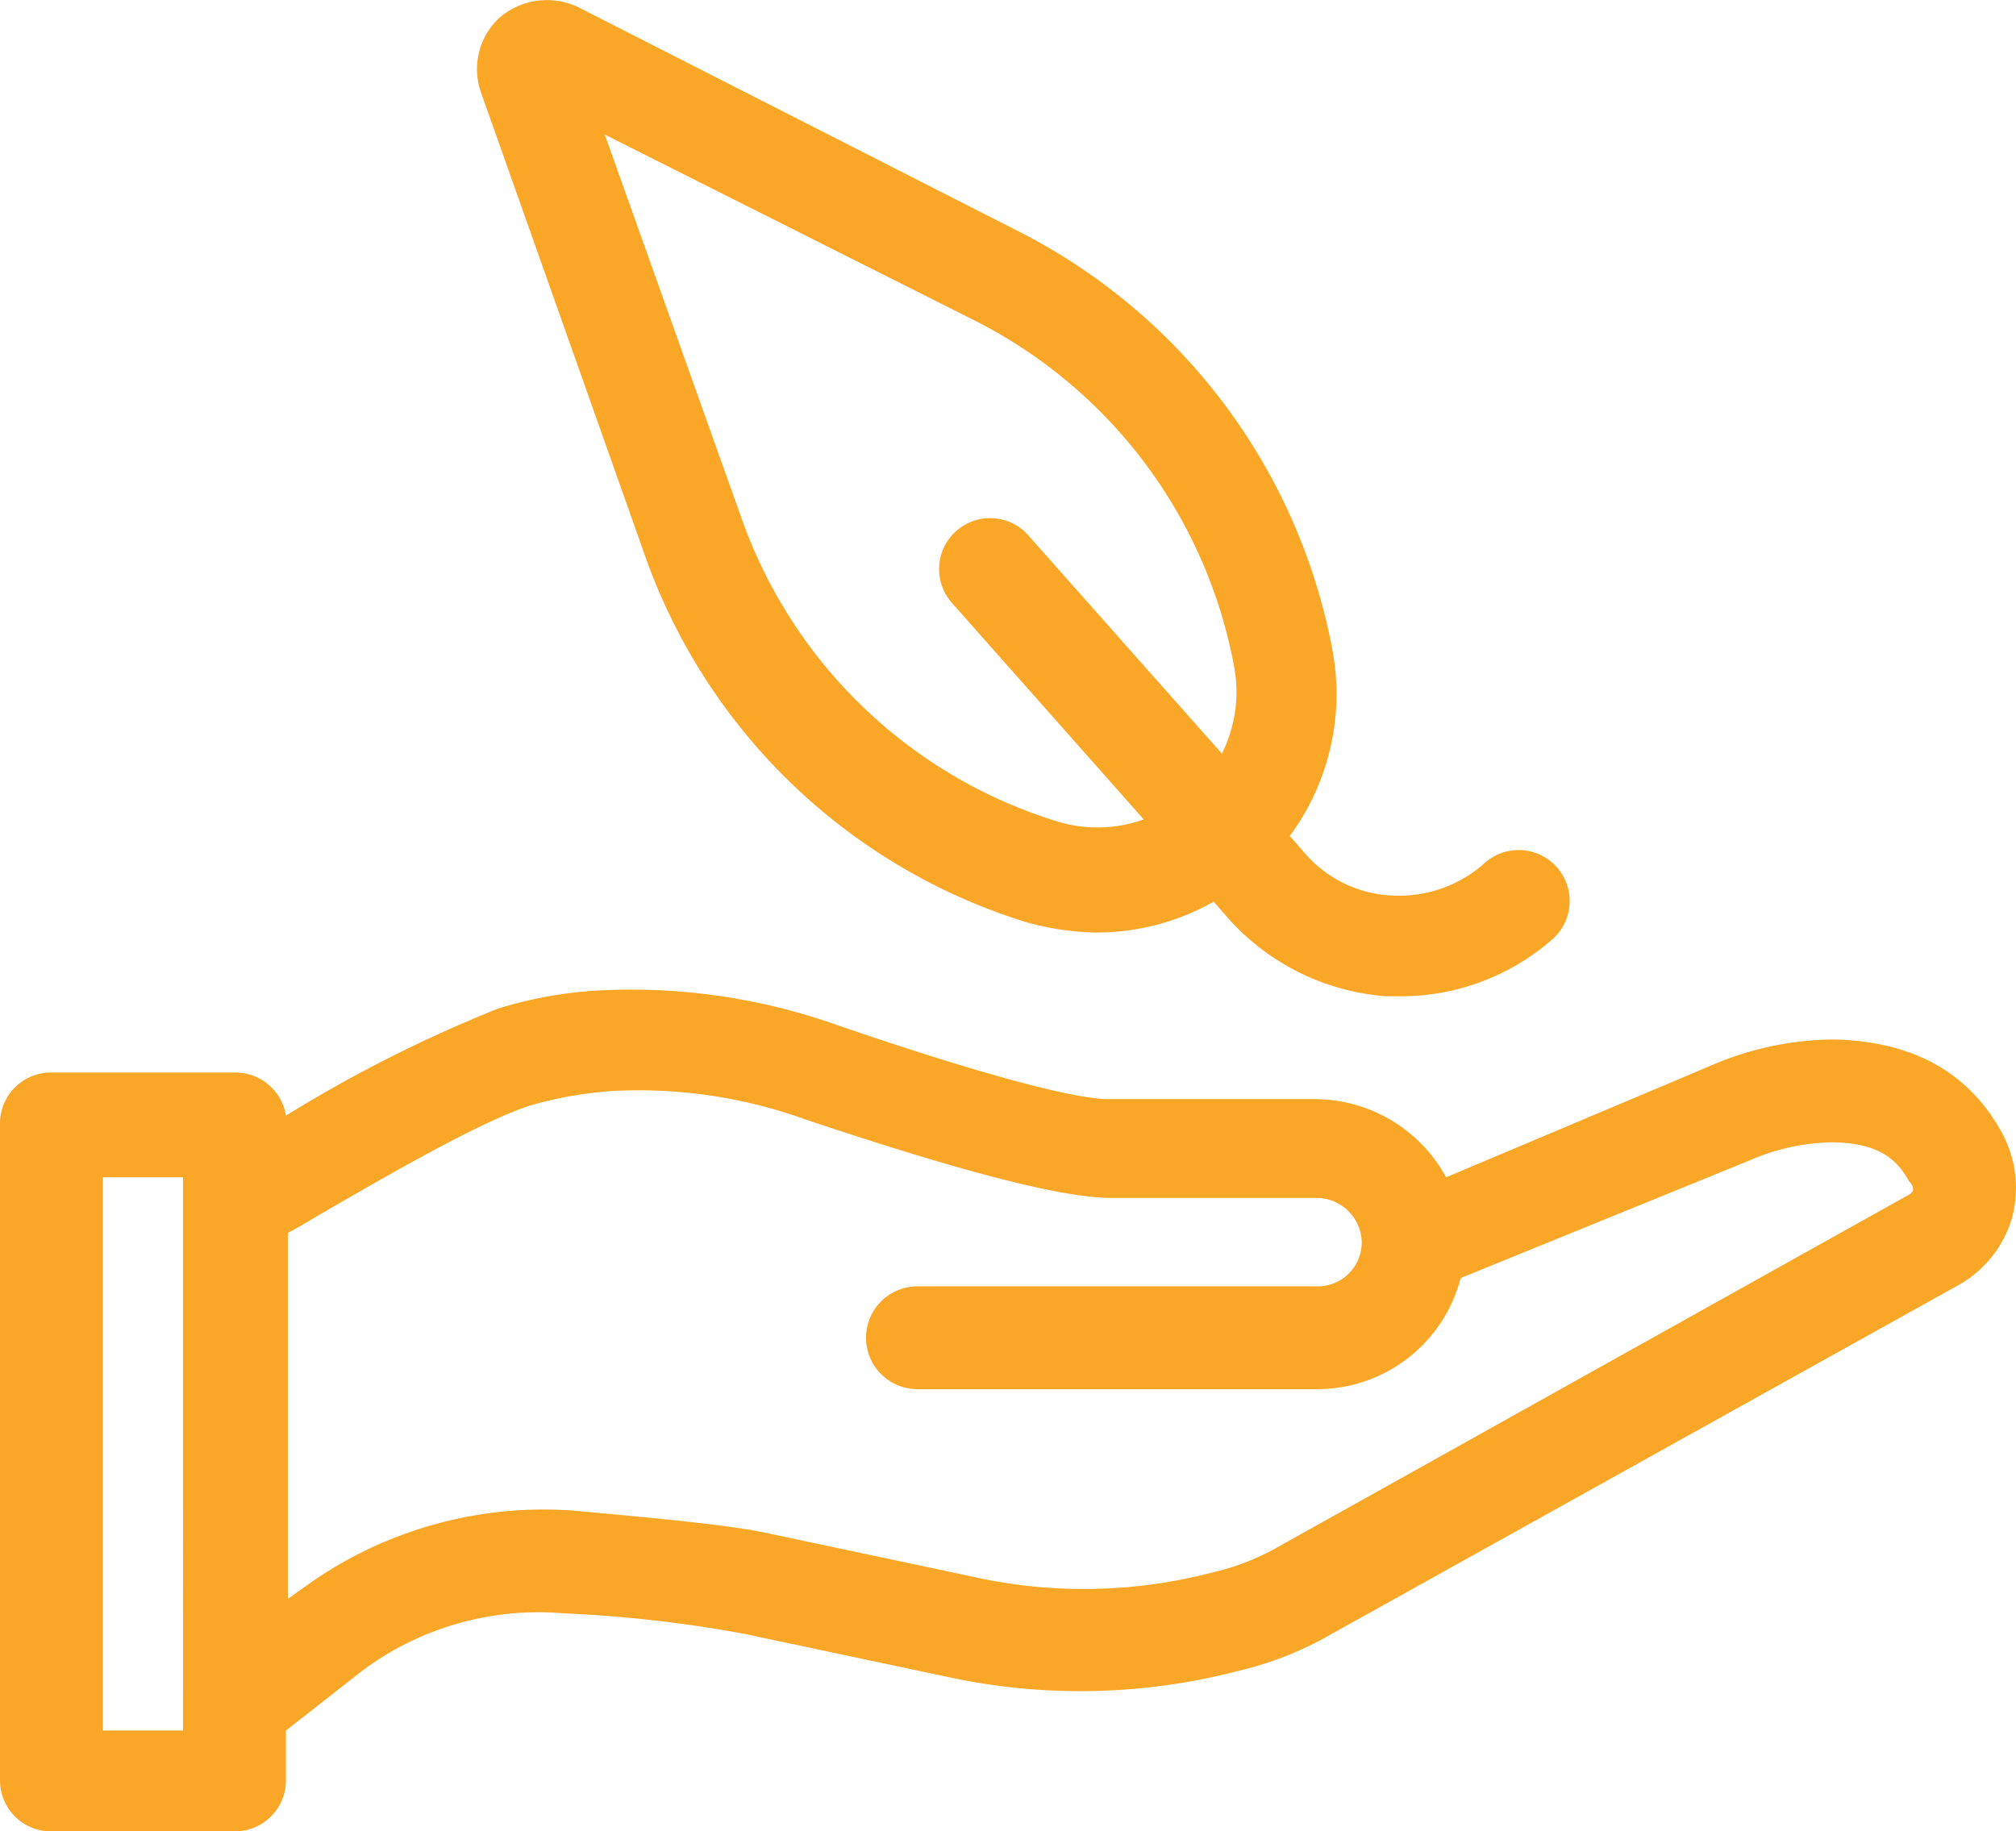 <svg id="Group_1643" data-name="Group 1643" xmlns="http://www.w3.org/2000/svg" width="93.029" height="84.523" viewBox="0 0 93.029 84.523">
  <path id="Path_1410" data-name="Path 1410" d="M103.361,70.148q-2.278-4.129-7.689-4.272a14.458,14.458,0,0,0-5.79,1.234l-12.15,5.126a6.914,6.914,0,0,0-5.98-3.607H62.164c-1.709,0-6.455-1.329-12.53-3.417A28.385,28.385,0,0,0,38.908,63.6a19.1,19.1,0,0,0-4.936.854,62.986,62.986,0,0,0-9.777,4.936A2.363,2.363,0,0,0,21.821,67.4H13.373A2.35,2.35,0,0,0,11,69.768v30.281a2.35,2.35,0,0,0,2.373,2.373h8.448a2.35,2.35,0,0,0,2.373-2.373V97.771l3.512-2.753a13.593,13.593,0,0,1,9.3-2.658,60.238,60.238,0,0,1,8.353.949l9.4,1.993a28.885,28.885,0,0,0,13.384-.285,15.9,15.9,0,0,0,3.8-1.424l29.331-16.327a5.249,5.249,0,0,0,2.563-3.132A5.323,5.323,0,0,0,103.361,70.148Zm-4.082,2.658q0,.142-.285.285L69.758,89.417A11.165,11.165,0,0,1,67,90.461a23.469,23.469,0,0,1-11.2.19l-9.4-1.993c-1.8-.38-4.841-.664-9.018-1.044a18.811,18.811,0,0,0-12.435,3.607l-.664.475V74.8c.38-.19.854-.475,1.329-.759,2.943-1.709,7.5-4.366,9.872-5.126a18.344,18.344,0,0,1,3.8-.664,22.7,22.7,0,0,1,8.923,1.329c4.841,1.614,11.2,3.607,14.049,3.607h9.492a2.09,2.09,0,0,1,2.088,1.993v.095a2.027,2.027,0,0,1-2.088,1.993H53.336a2.373,2.373,0,0,0,0,4.746H71.751A6.836,6.836,0,0,0,78.4,76.887l13.289-5.411a9.885,9.885,0,0,1,3.8-.854c2.373,0,3.132.949,3.607,1.8C99.279,72.616,99.279,72.711,99.279,72.806Zm-83.533-.57h3.7V97.771h-3.7Z" transform="translate(-11 -17.899)" fill="#faa627"/>
  <path id="Path_1411" data-name="Path 1411" d="M41.983,41.222a27.162,27.162,0,0,0,17.561,16.8,12.642,12.642,0,0,0,3.227.475,10.979,10.979,0,0,0,5.411-1.424l.664.759a10.831,10.831,0,0,0,7.309,3.607h.664a10.6,10.6,0,0,0,7.024-2.658,2.353,2.353,0,0,0-3.132-3.512A5.932,5.932,0,0,1,76.44,56.79,5.64,5.64,0,0,1,72.358,54.8l-.664-.759a11.041,11.041,0,0,0,1.993-8.448h0A27.3,27.3,0,0,0,59.164,26.129L38.85,15.783a3.364,3.364,0,0,0-3.607.475,3.232,3.232,0,0,0-.854,3.512ZM57.076,30.211A22.478,22.478,0,0,1,69.131,46.253a6.359,6.359,0,0,1-.57,3.987L59.639,40.178a2.353,2.353,0,1,0-3.512,3.132l8.828,9.967a6.35,6.35,0,0,1-3.987.095A22.469,22.469,0,0,1,46.444,39.514l-6.36-17.846Z" transform="translate(-12.177 -15.457)" fill="#faa627"/>
</svg>
